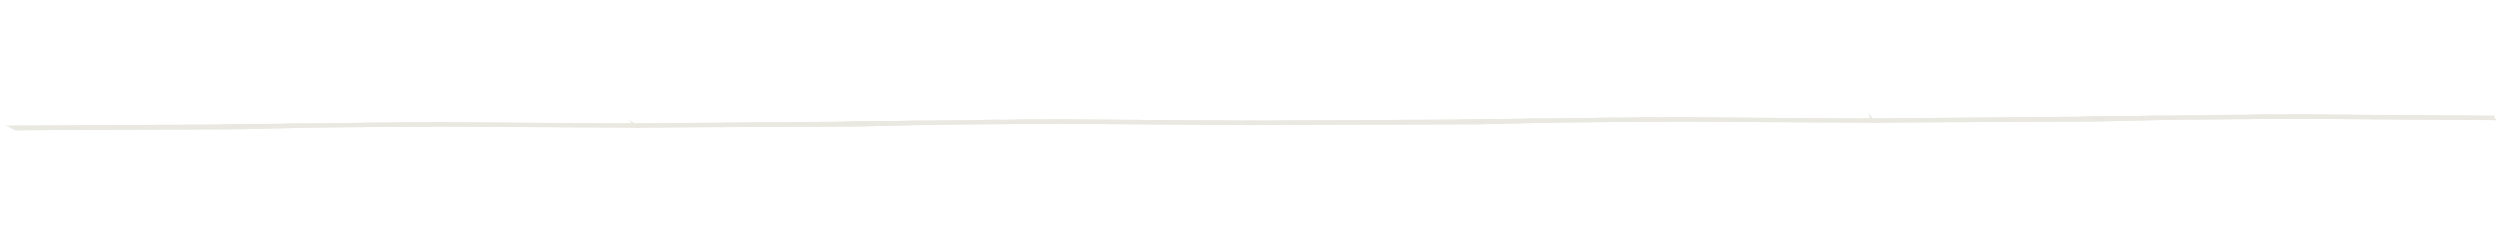 <svg xmlns="http://www.w3.org/2000/svg" xmlns:xlink="http://www.w3.org/1999/xlink" id="Laag_1" data-name="Laag 1" viewBox="0 0 1977.25 195.82"><defs><style>      .cls-1 {        clip-path: url(#clippath);      }      .cls-2 {        fill: none;        stroke-width: 0px;      }      .cls-3, .cls-4 {        fill: #d8d8cf;        stroke: #eae9e1;        stroke-width: 2px;      }      .cls-4 {        stroke-miterlimit: 10;      }    </style><clipPath id="clippath"><rect class="cls-2" y="89.07" width="1977.25" height="15.06"></rect></clipPath></defs><g class="cls-1"><g id="Group_2" data-name="Group 2"><path id="Path_1" data-name="Path 1" class="cls-3" d="M501.53,98.69c-13.46.01-157.36-1.12-157.74-1.1-6.78.34-13.62.06-20.44.07-.98,0-18.11.38-19.48.34-10.27-.26-20.53.36-30.8.34-12.51-.02-25.02.43-37.54.28-.39,0-.77,0-1.35,0-5.44.24-22.3.44-25.29.42-7.37-.05-14.72-.1-22.08.06-4.4.1-8.82.25-13.24.43-.43,0-164.28.85-164.71.85l3.52,1.69c5.36-.26,170.62-.72,175.99-.83,6.43-.13,49.43-1.11,52.03-1.17,21.23-.45,81.66-.78,83.02-.81,7.33-.13,14.65.17,21.99-.19.35-.02,145.96.9,159.14.89-.4-.49-2.66-.78-3.03-1.28"></path><path id="Path_2" data-name="Path 2" class="cls-4" d="M501.53,98.69c-13.46.01-157.36-1.12-157.74-1.1-6.78.34-13.62.06-20.44.07-.98,0-18.11.38-19.48.34-10.27-.26-20.53.36-30.8.34-12.51-.02-25.02.43-37.54.28-.39,0-.77,0-1.35,0-5.44.24-22.3.44-25.29.42-7.37-.05-14.72-.1-22.08.06-4.4.1-8.82.25-13.24.43-.43,0-164.28.85-164.71.85l3.52,1.69c5.36-.26,170.62-.72,175.99-.83,6.43-.13,49.43-1.11,52.03-1.17,21.23-.45,81.66-.78,83.02-.81,7.33-.13,14.65.17,21.99-.19.35-.02,145.96.9,159.14.89-.41-.49-2.67-.78-3.03-1.28Z"></path><path id="Path_3" data-name="Path 3" class="cls-3" d="M992.22,96.44c-13.46.01-157.36-1.12-157.74-1.1-6.78.34-13.62.06-20.44.07-.98,0-18.11.38-19.48.34-10.27-.26-20.53.36-30.8.34-12.51-.03-25.02.43-37.54.28h-1.35c-5.44.24-22.3.44-25.28.42-7.37-.05-14.72-.11-22.08.06-4.4.1-8.82.25-13.24.43-.43,0-169.23,1.37-169.66,1.38l9.96,1.31c5.36-.26,169.13-.86,174.5-.96,6.43-.13,49.43-1.11,52.03-1.17,21.23-.45,81.66-.78,83.02-.81,7.33-.13,14.65.17,21.99-.19.35-.02,139.67,1.1,152.86,1.09-.4-.49,3.62-.98,3.25-1.48"></path><path id="Path_4" data-name="Path 4" class="cls-4" d="M992.22,96.44c-13.46.01-157.36-1.12-157.74-1.1-6.78.34-13.62.06-20.44.07-.98,0-18.11.38-19.48.34-10.27-.26-20.53.36-30.8.34-12.51-.03-25.02.43-37.54.28h-1.35c-5.44.24-22.3.44-25.28.42-7.37-.05-14.72-.11-22.08.06-4.4.1-8.82.25-13.24.43-.43,0-169.23,1.37-169.66,1.38l9.96,1.31c5.36-.26,169.13-.86,174.5-.96,6.43-.13,49.43-1.11,52.03-1.17,21.23-.45,81.66-.78,83.02-.81,7.33-.13,14.65.17,21.99-.19.35-.02,139.67,1.1,152.86,1.09-.41-.49,3.62-.98,3.25-1.48Z"></path><path id="Path_5" data-name="Path 5" class="cls-3" d="M1480.48,94.76c-13.46.01-157.36-1.12-157.74-1.1-6.78.34-13.62.06-20.44.07-.98,0-18.11.38-19.48.34-10.27-.26-20.53.36-30.8.34-12.51-.03-25.02.43-37.54.28-.39,0-.78,0-1.35,0-5.44.24-22.3.44-25.28.42-7.36-.05-14.72-.11-22.08.06-4.4.1-8.82.25-13.24.43-.43,0-164.28.85-164.71.85l1.16,1.47c5.36-.26,172.98-.5,178.35-.6,6.43-.13,49.43-1.11,52.03-1.17,21.23-.45,81.66-.78,83.02-.81,7.33-.13,14.65.17,21.99-.19.35-.02,145.96.9,159.14.89-.4-.49-2.66-.78-3.03-1.28"></path><path id="Path_6" data-name="Path 6" class="cls-4" d="M1480.48,94.76c-13.46.01-157.36-1.12-157.74-1.1-6.78.34-13.62.06-20.44.07-.98,0-18.11.38-19.48.34-10.27-.26-20.53.36-30.8.34-12.51-.03-25.02.43-37.54.28-.39,0-.78,0-1.35,0-5.44.24-22.3.44-25.28.42-7.36-.05-14.72-.11-22.08.06-4.4.1-8.82.25-13.24.43-.43,0-164.28.85-164.71.85l1.16,1.47c5.36-.26,172.98-.5,178.35-.6,6.43-.13,49.43-1.11,52.03-1.17,21.23-.45,81.66-.78,83.02-.81,7.33-.13,14.65.17,21.99-.19.35-.02,145.96.9,159.14.89-.4-.49-2.66-.78-3.03-1.29Z"></path><path id="Path_7" data-name="Path 7" class="cls-3" d="M1971.17,92.51c-13.46.01-157.36-1.12-157.74-1.1-6.78.34-13.62.06-20.44.07-.98,0-18.11.38-19.48.34-10.27-.25-20.53.36-30.8.34-12.51-.03-25.03.42-37.54.28h-1.35c-5.44.24-22.3.44-25.29.42-7.36-.05-14.72-.11-22.08.06-4.4.1-8.82.25-13.24.43-.44,0-169.23,1.37-169.66,1.38l9.96,1.31c5.36-.26,169.13-.86,174.5-.96,6.43-.13,49.43-1.11,52.03-1.17,21.23-.45,81.66-.78,83.02-.81,7.33-.13,14.65.17,21.99-.19.35-.02,144.08,1.11,157.27,1.1-.4-.49-.78-.99-1.15-1.49"></path><path id="Path_8" data-name="Path 8" class="cls-4" d="M1971.17,92.51c-13.46.01-157.36-1.12-157.74-1.1-6.78.34-13.62.06-20.44.07-.98,0-18.11.38-19.48.34-10.27-.25-20.53.36-30.8.34-12.51-.03-25.03.42-37.54.28h-1.35c-5.44.24-22.3.44-25.29.42-7.36-.05-14.72-.11-22.08.06-4.4.1-8.82.25-13.24.43-.44,0-169.23,1.37-169.66,1.38l9.96,1.31c5.36-.26,169.13-.86,174.5-.96,6.43-.13,49.43-1.11,52.03-1.17,21.23-.45,81.66-.78,83.02-.81,7.33-.13,14.65.17,21.99-.19.35-.02,144.08,1.11,157.27,1.1-.4-.49-.79-.99-1.16-1.49Z"></path></g></g></svg>